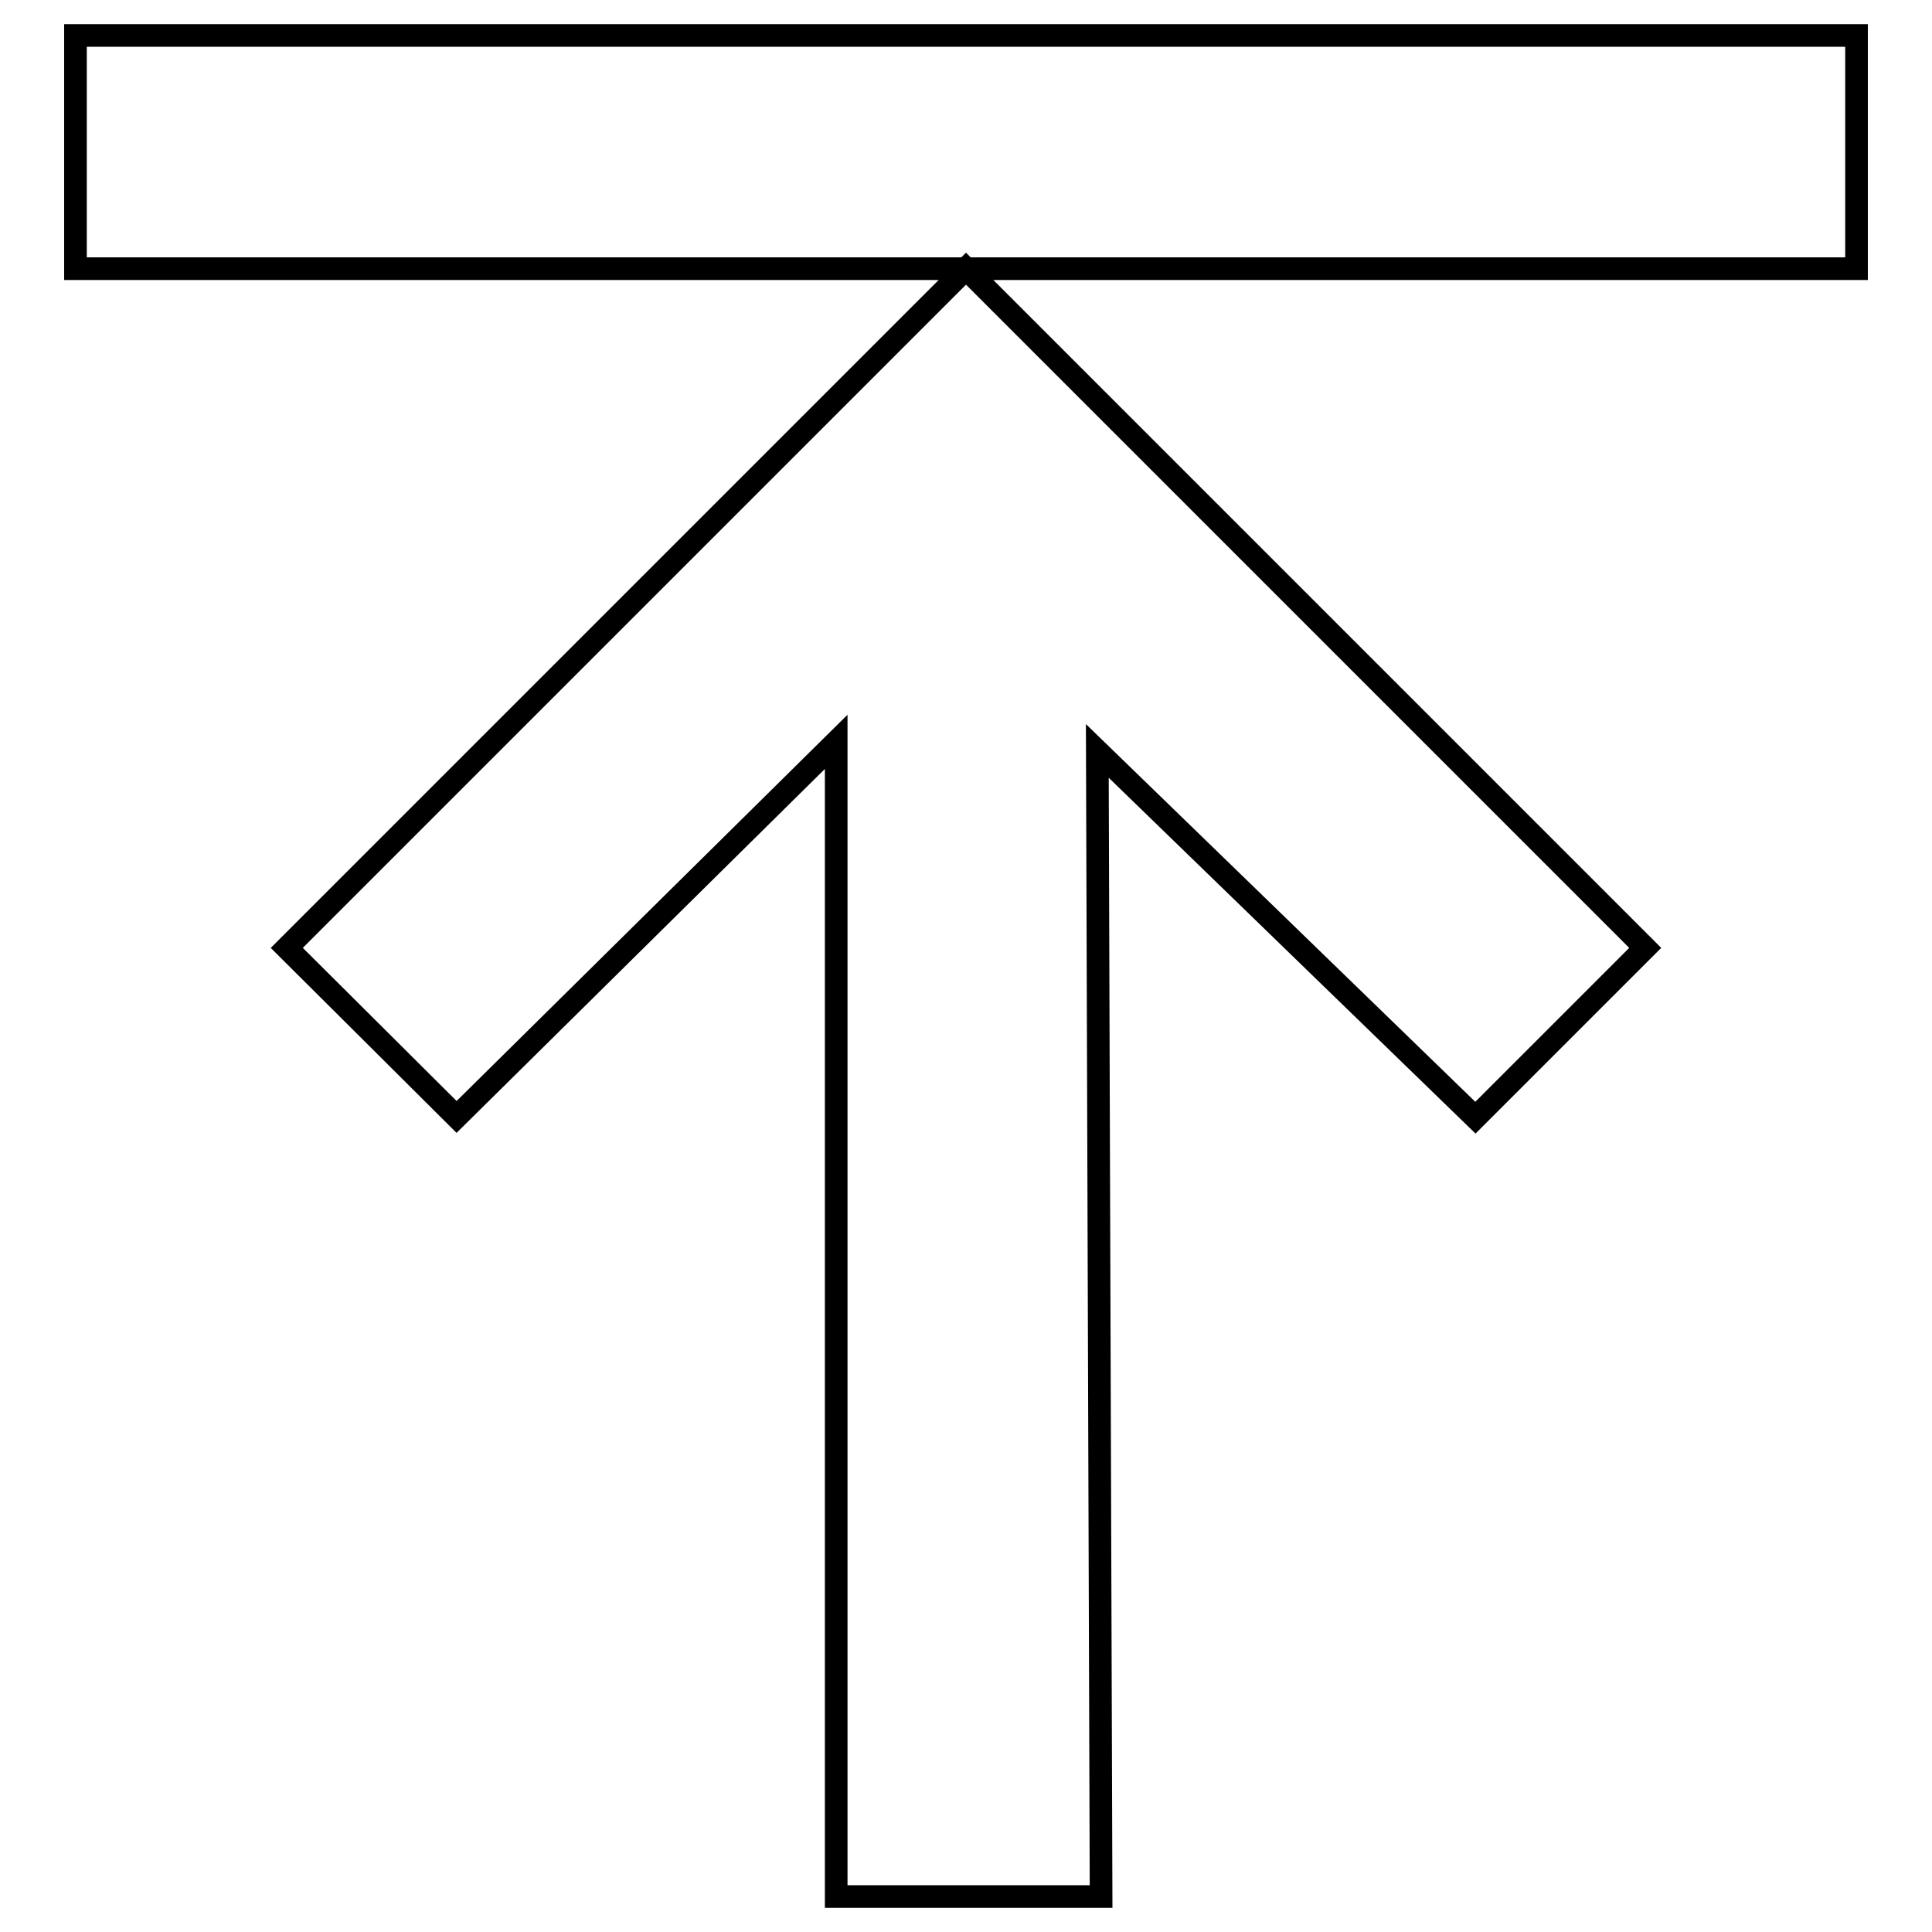 <?xml version="1.0" encoding="utf-8"?>
<!-- Svg Vector Icons : http://www.onlinewebfonts.com/icon -->
<!DOCTYPE svg PUBLIC "-//W3C//DTD SVG 1.1//EN" "http://www.w3.org/Graphics/SVG/1.1/DTD/svg11.dtd">
<svg version="1.1" xmlns="http://www.w3.org/2000/svg" xmlns:xlink="http://www.w3.org/1999/xlink" x="0px" y="0px" viewBox="0 0 256 256" enable-background="new 0 0 256 256" xml:space="preserve">
<g> <path stroke-width="3" fill-opacity="0" stroke="#000000"  d="M10,4.7h236v30.9H10V4.7z M145.9,251.3h-35.1v-153l-50.3,49.7L38,125.6l90-90l90,90l-22.5,22.5l-50.1-48.6 L145.9,251.3z"/></g>
</svg>